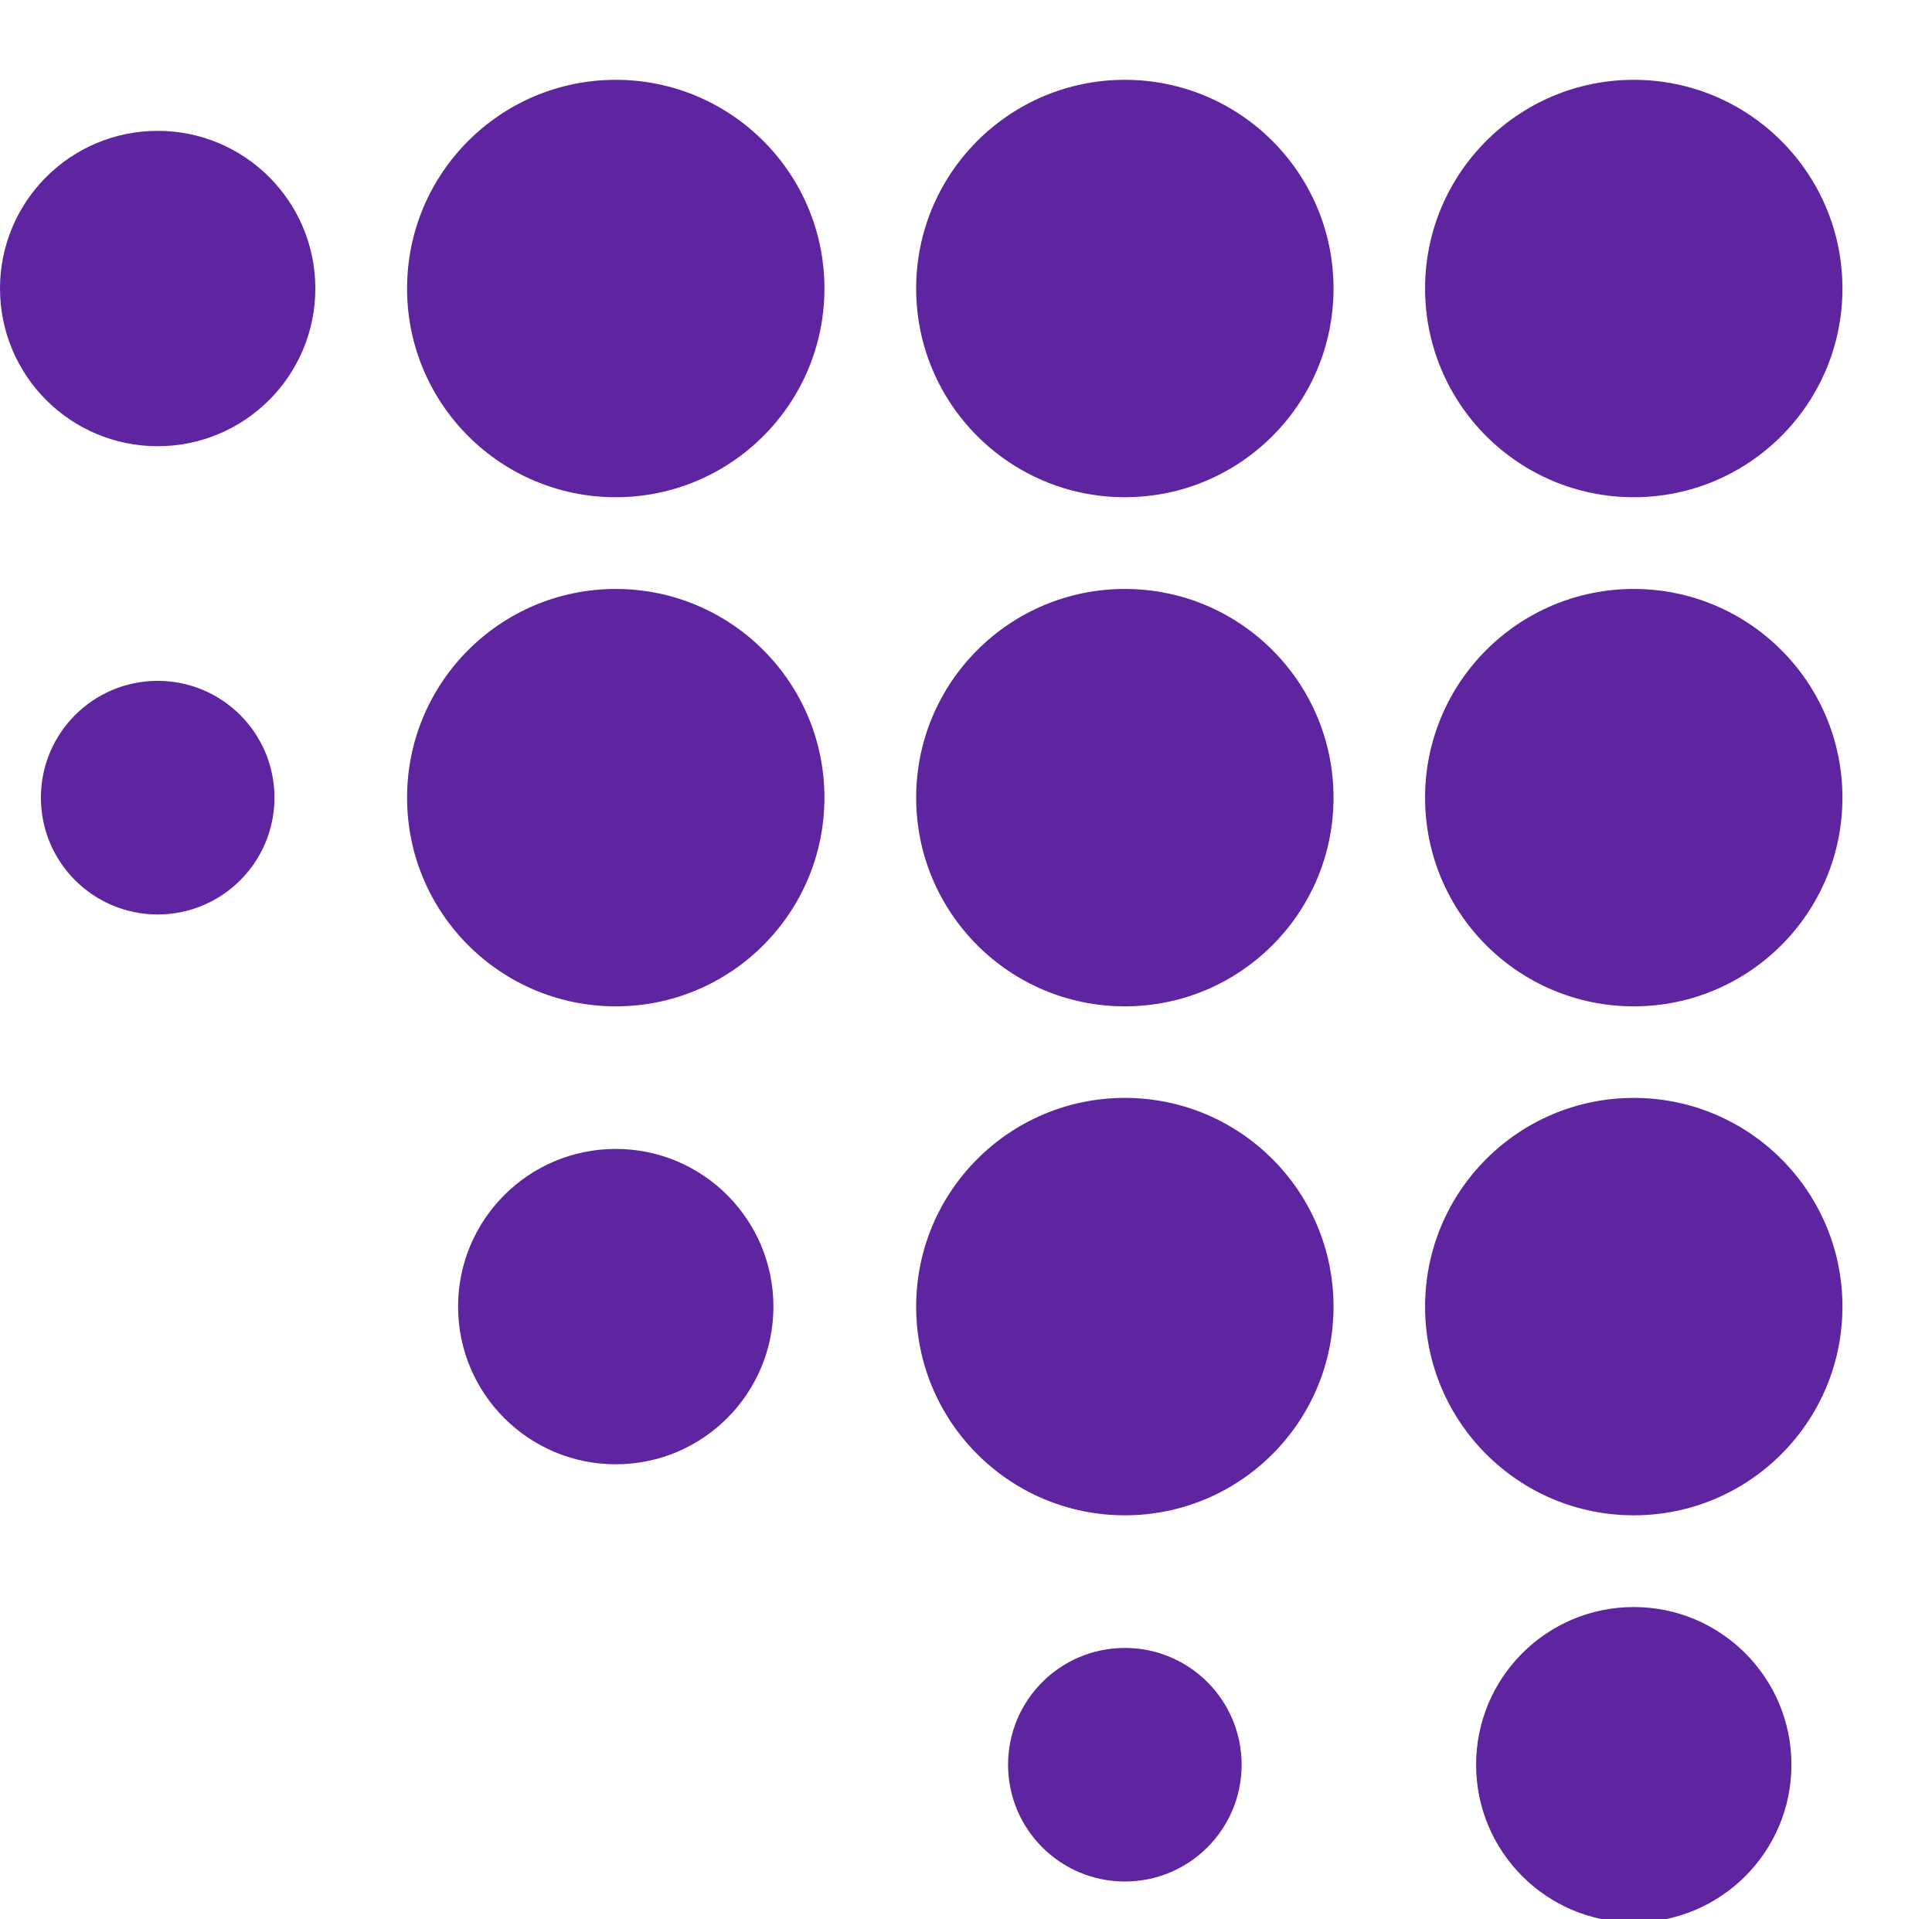<svg width="150" height="149" viewBox="0 0 150 149" fill="none" xmlns="http://www.w3.org/2000/svg">
<g clip-path="url(#clip0_6347_8589)">
<path d="M126.845 38.601C135.793 38.601 143.047 31.347 143.047 22.399C143.047 13.451 135.793 6.197 126.845 6.197C117.897 6.197 110.643 13.451 110.643 22.399C110.643 31.347 117.897 38.601 126.845 38.601Z" fill="#5F249F"/>
<path d="M47.807 113.679C54.568 113.679 60.048 108.198 60.048 101.438C60.048 94.677 54.568 89.196 47.807 89.196C41.046 89.196 35.565 94.677 35.565 101.438C35.565 108.198 41.046 113.679 47.807 113.679Z" fill="#5F249F"/>
<path d="M12.242 34.641C19.002 34.641 24.483 29.16 24.483 22.399C24.483 15.638 19.002 10.158 12.242 10.158C5.481 10.158 0 15.638 0 22.399C0 29.16 5.481 34.641 12.242 34.641Z" fill="#5F249F"/>
<path d="M12.242 70.993C17.25 70.993 21.309 66.933 21.309 61.925C21.309 56.918 17.25 52.858 12.242 52.858C7.234 52.858 3.175 56.918 3.175 61.925C3.175 66.933 7.234 70.993 12.242 70.993Z" fill="#5F249F"/>
<path d="M126.845 149.244C133.606 149.244 139.087 143.764 139.087 137.003C139.087 130.242 133.606 124.761 126.845 124.761C120.084 124.761 114.604 130.242 114.604 137.003C114.604 143.764 120.084 149.244 126.845 149.244Z" fill="#5F249F"/>
<path d="M87.333 146.07C92.341 146.07 96.4 142.011 96.4 137.003C96.4 131.995 92.341 127.936 87.333 127.936C82.325 127.936 78.266 131.995 78.266 137.003C78.266 142.011 82.325 146.07 87.333 146.07Z" fill="#5F249F"/>
<path d="M87.332 38.601C96.281 38.601 103.535 31.347 103.535 22.399C103.535 13.451 96.281 6.197 87.332 6.197C78.384 6.197 71.13 13.451 71.13 22.399C71.13 31.347 78.384 38.601 87.332 38.601Z" fill="#5F249F"/>
<path d="M47.807 38.601C56.755 38.601 64.009 31.347 64.009 22.399C64.009 13.451 56.755 6.197 47.807 6.197C38.859 6.197 31.605 13.451 31.605 22.399C31.605 31.347 38.859 38.601 47.807 38.601Z" fill="#5F249F"/>
<path d="M126.845 78.127C135.793 78.127 143.047 70.874 143.047 61.925C143.047 52.977 135.793 45.723 126.845 45.723C117.897 45.723 110.643 52.977 110.643 61.925C110.643 70.874 117.897 78.127 126.845 78.127Z" fill="#5F249F"/>
<path d="M87.332 78.127C96.281 78.127 103.535 70.874 103.535 61.925C103.535 52.977 96.281 45.723 87.332 45.723C78.384 45.723 71.13 52.977 71.13 61.925C71.13 70.874 78.384 78.127 87.332 78.127Z" fill="#5F249F"/>
<path d="M47.807 78.127C56.755 78.127 64.009 70.874 64.009 61.925C64.009 52.977 56.755 45.723 47.807 45.723C38.859 45.723 31.605 52.977 31.605 61.925C31.605 70.874 38.859 78.127 47.807 78.127Z" fill="#5F249F"/>
<path d="M126.845 117.64C135.793 117.64 143.047 110.386 143.047 101.438C143.047 92.489 135.793 85.235 126.845 85.235C117.897 85.235 110.643 92.489 110.643 101.438C110.643 110.386 117.897 117.64 126.845 117.64Z" fill="#5F249F"/>
<path d="M87.332 117.64C96.281 117.64 103.535 110.386 103.535 101.438C103.535 92.489 96.281 85.235 87.332 85.235C78.384 85.235 71.13 92.489 71.13 101.438C71.13 110.386 78.384 117.64 87.332 117.64Z" fill="#5F249F"/>
</g>
<defs>
<clipPath id="clip0_6347_8589">
<rect width="253.691" height="253.691" fill="white" transform="translate(0 -104.446)"/>
</clipPath>
</defs>
</svg>
